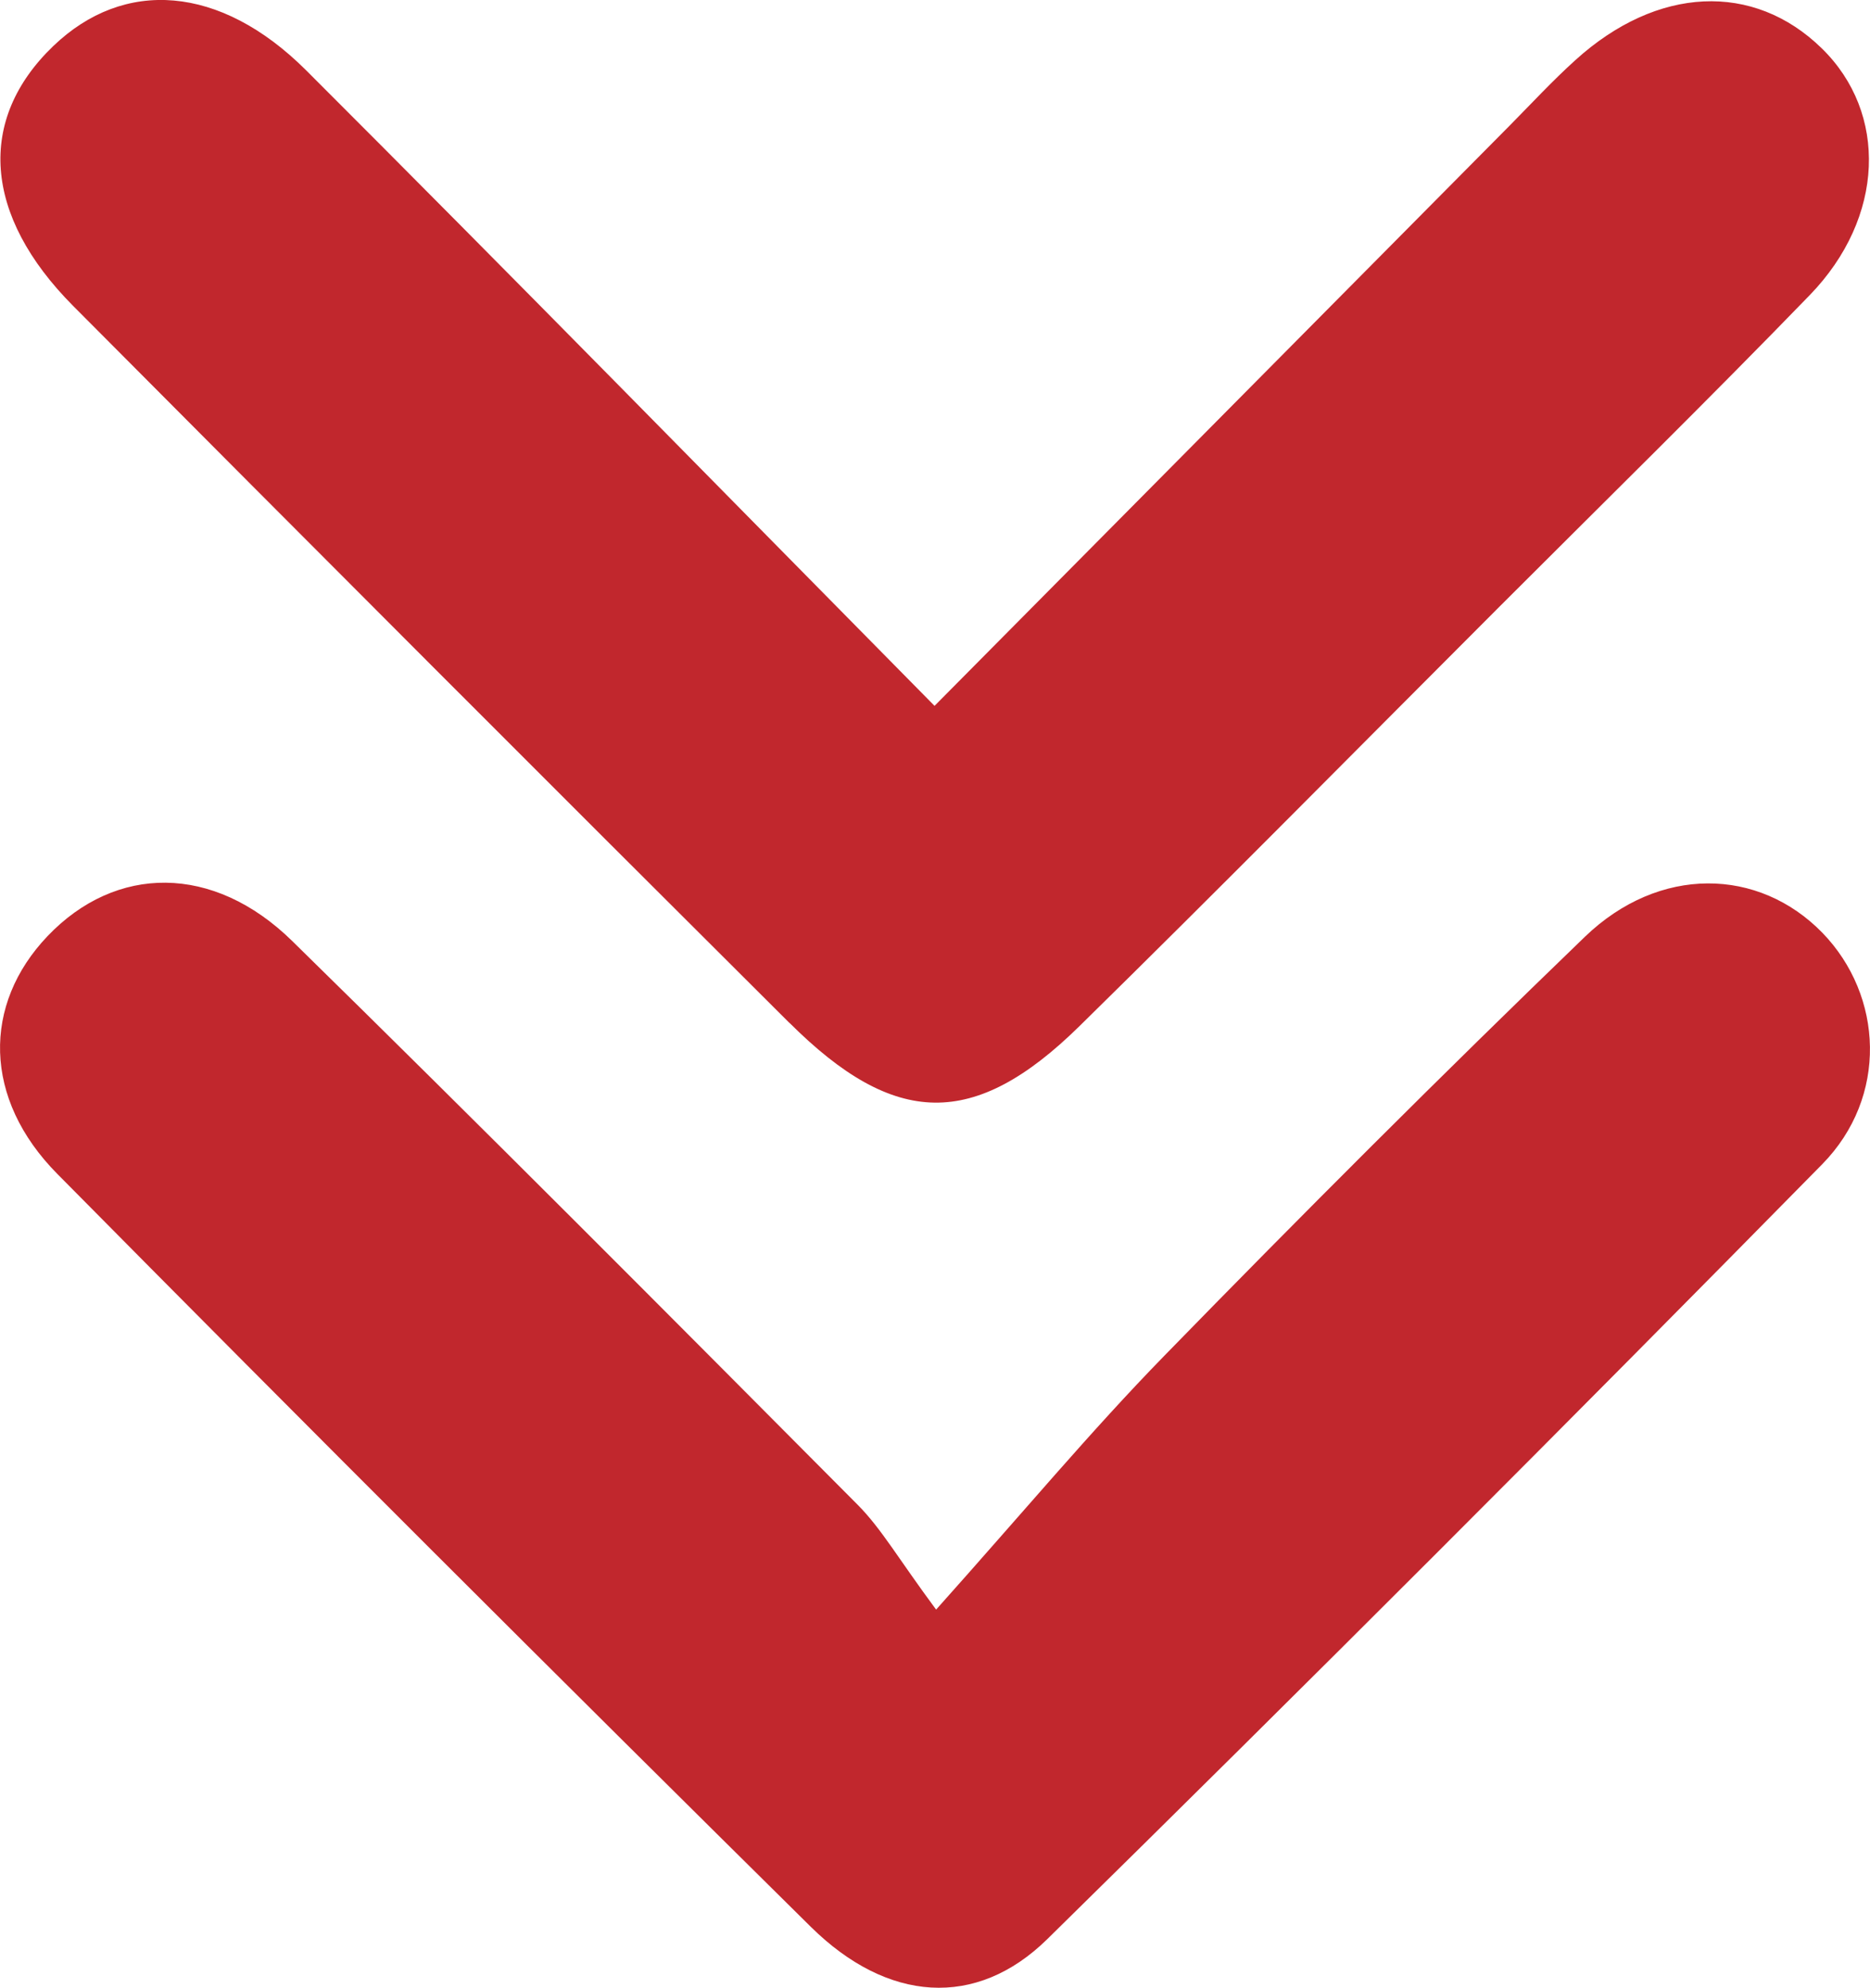 <?xml version="1.0" encoding="UTF-8"?>
<svg id="Layer_2" data-name="Layer 2" xmlns="http://www.w3.org/2000/svg" viewBox="0 0 142.73 151.68">
  <defs>
    <style>
      .cls-1 {
        fill: #c1272d;
      }
    </style>
  </defs>
  <g id="Layer_1-2" data-name="Layer 1">
    <g id="Layer_1-2" data-name="Layer 1-2">
      <path class="cls-1" d="M60.27,78.06c8.03,8,14.09,8.11,22.09.27,10.78-10.58,21.39-21.34,32.07-32.02,7.92-7.92,15.92-15.76,23.71-23.8,5.73-5.92,5.96-13.89.91-18.82-5.21-5.09-12.57-4.76-18.81.9-1.74,1.57-3.33,3.29-4.98,4.96-14.29,14.41-28.58,28.83-43.93,44.31C54.84,37.16,39.19,21.17,23.36,5.36,16.8-1.18,9.46-1.67,4.06,3.52c-5.83,5.6-5.34,12.92,1.52,19.82,18.19,18.28,36.41,36.52,54.68,54.72ZM139.11,71.19c-4.88-5.02-12.48-5.16-18.14.29-10.88,10.49-21.57,21.17-32.12,31.99-5.61,5.75-10.77,11.94-17.4,19.35-2.87-3.87-4.18-6.18-5.98-7.99-14.33-14.41-28.66-28.81-43.17-43.03-6.02-5.9-13.46-5.83-18.67-.37-4.97,5.21-4.94,12.41.75,18.15,19.05,19.26,38.23,38.4,57.5,57.44,5.84,5.77,12.62,6.28,18.05.95,19.88-19.53,39.59-39.25,59.14-59.12,5.06-5.14,4.68-12.87.03-17.67h0Z"/>
    </g>
  </g>
</svg>